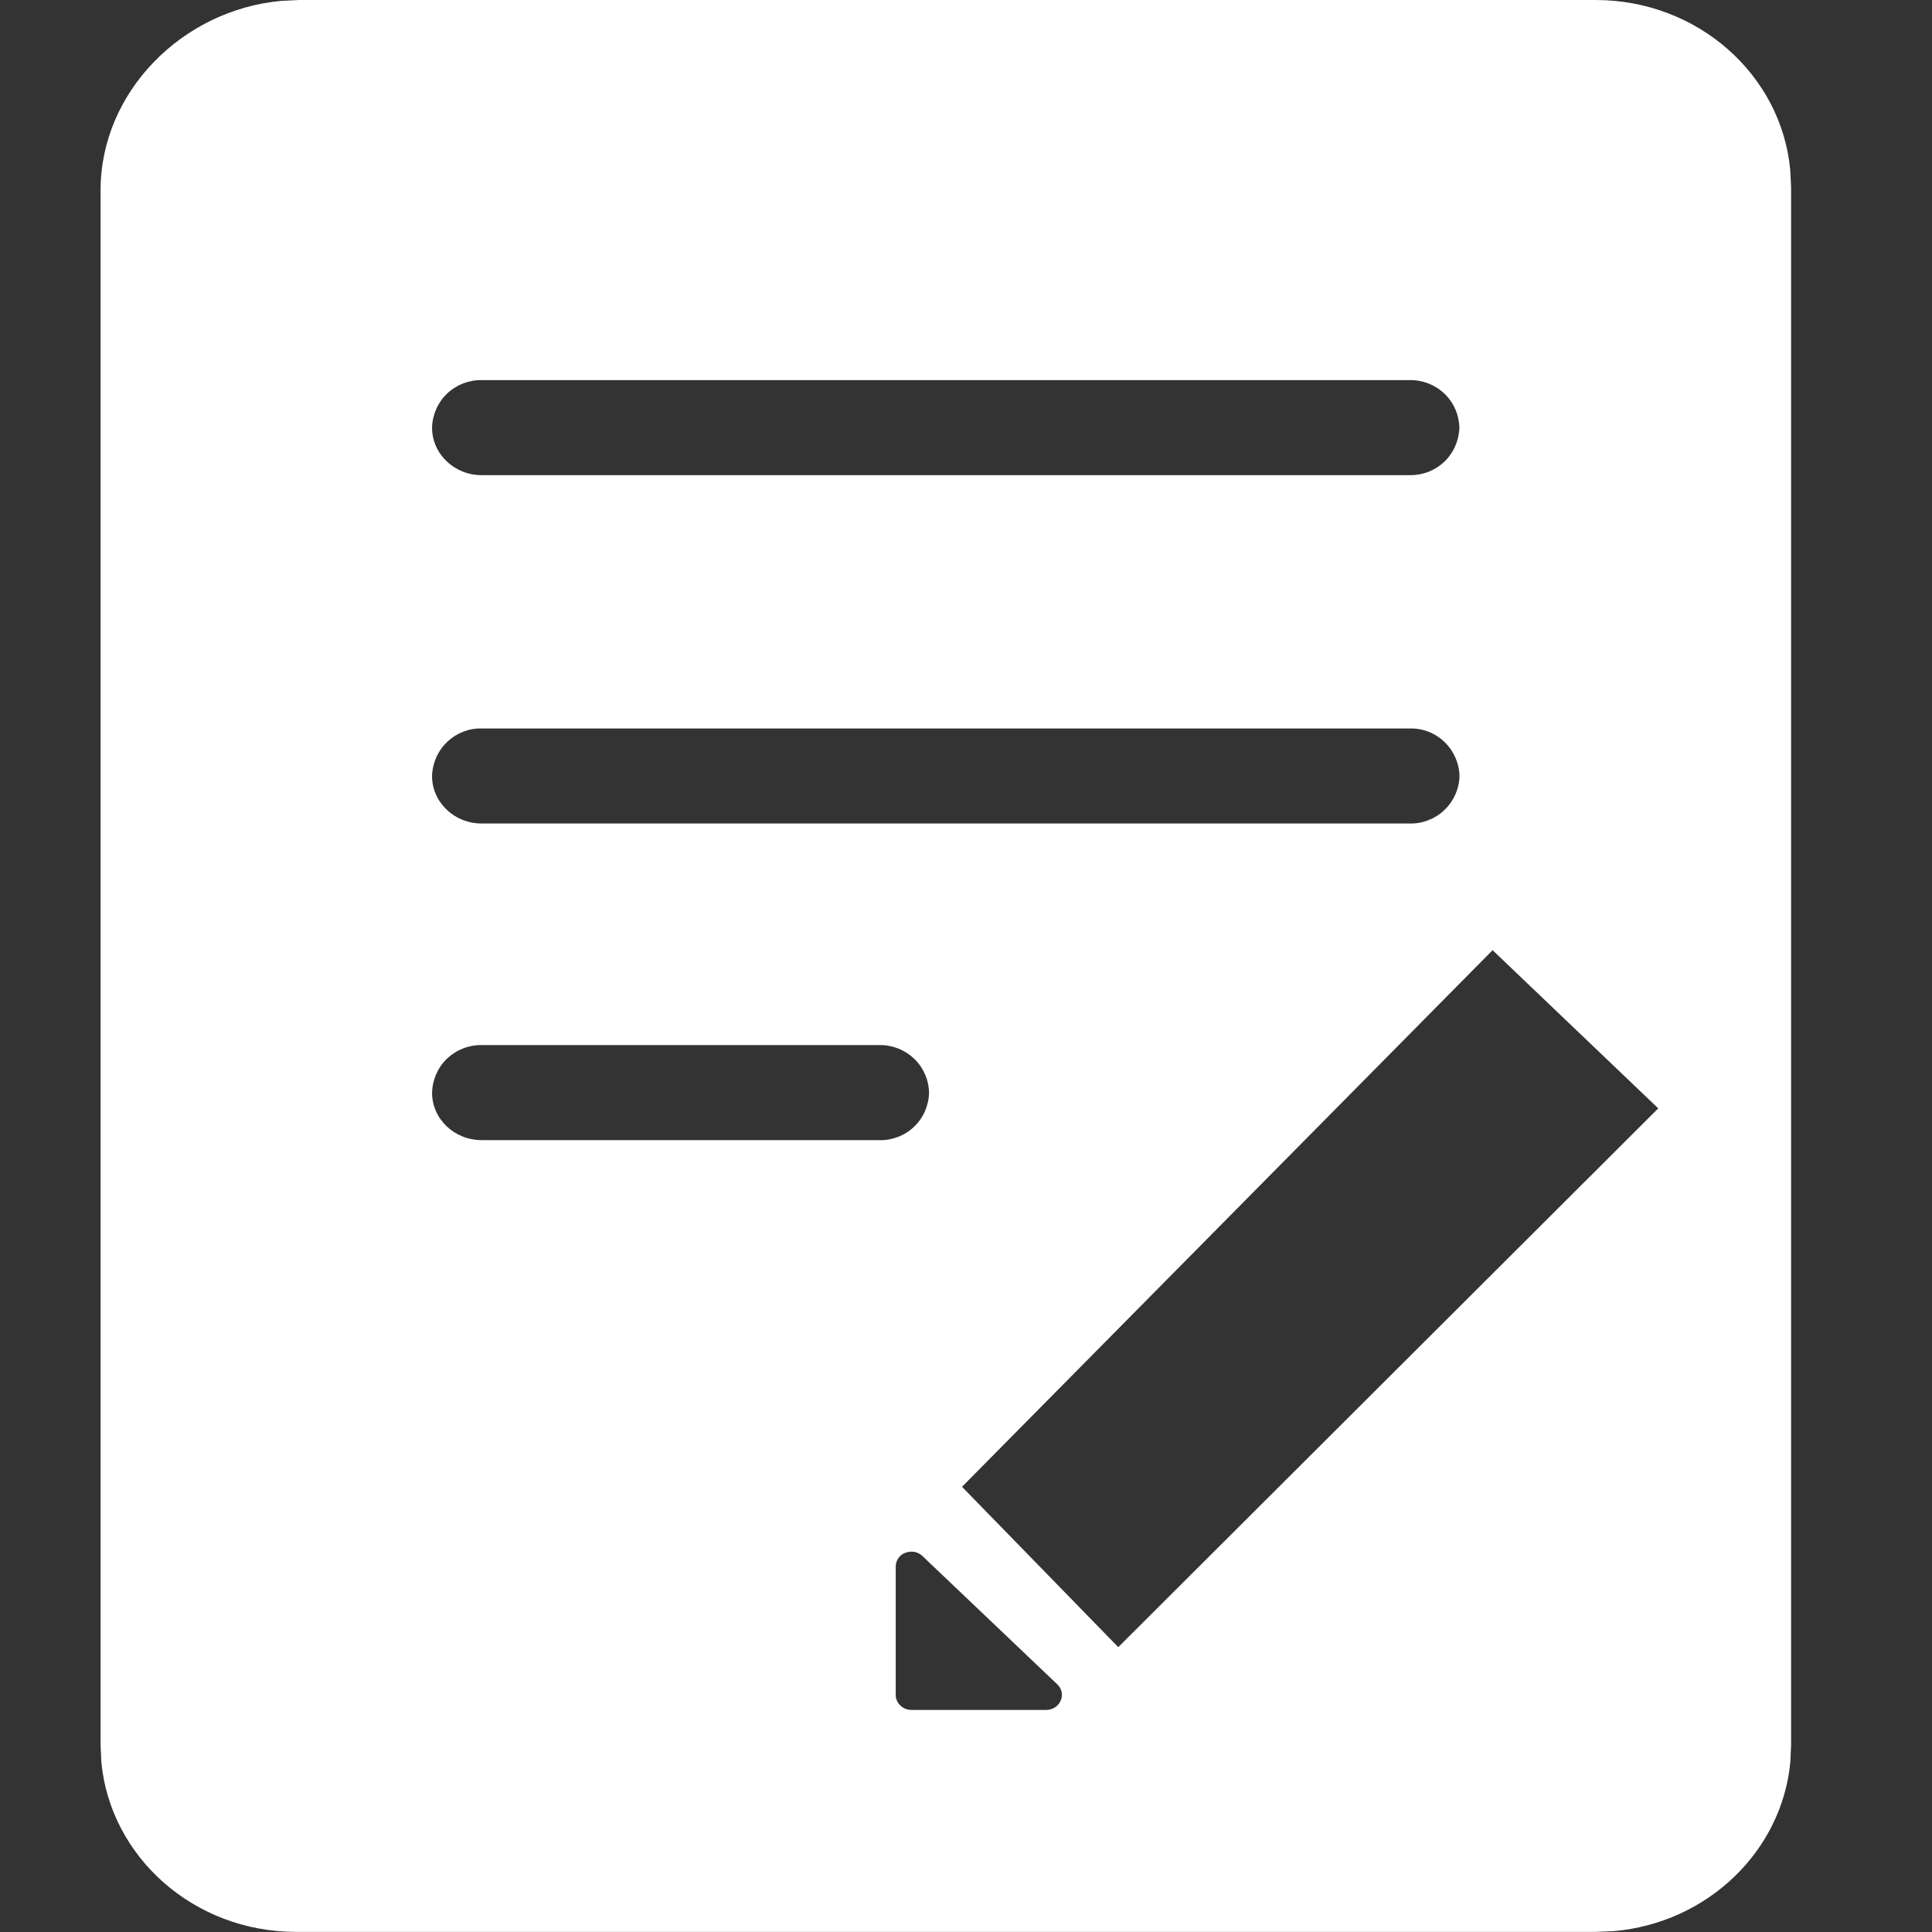 <svg width="16" height="16" viewBox="0 0 16 16" fill="none" xmlns="http://www.w3.org/2000/svg">
<rect x="0" y="0" width="16" height="16" fill="#333333" stroke="none"/>
<path d="M13.216 0C14.061 0.001 14.753 0.62 14.826 1.408L14.833 1.549V14.45L14.827 14.591C14.757 15.333 14.14 15.925 13.364 15.993L13.217 15.999H2.449C1.605 15.998 0.913 15.379 0.839 14.591L0.833 14.45V1.574C0.833 0.766 1.506 0.08 2.333 0.007L2.48 0H13.216ZM7.498 12.859C7.474 12.868 7.454 12.883 7.44 12.904C7.425 12.925 7.418 12.949 7.418 12.974V14.037C7.418 14.105 7.477 14.161 7.548 14.161H8.664C8.717 14.161 8.764 14.131 8.784 14.084C8.805 14.038 8.794 13.984 8.756 13.949L7.64 12.887C7.622 12.869 7.598 12.857 7.573 12.852C7.548 12.848 7.522 12.85 7.498 12.86V12.859ZM12.361 7.869L7.967 12.313L9.261 13.641L13.733 9.179L12.361 7.869ZM7.283 8.655H3.989C3.883 8.653 3.779 8.694 3.702 8.767C3.625 8.841 3.581 8.943 3.578 9.049C3.578 9.266 3.762 9.442 3.989 9.442H7.283C7.336 9.444 7.388 9.434 7.438 9.415C7.487 9.396 7.532 9.368 7.57 9.331C7.608 9.295 7.639 9.251 7.66 9.203C7.681 9.154 7.693 9.102 7.694 9.049C7.692 8.943 7.647 8.841 7.57 8.767C7.493 8.694 7.39 8.653 7.283 8.655ZM11.675 6.033H3.989C3.883 6.03 3.78 6.071 3.703 6.144C3.626 6.218 3.581 6.319 3.578 6.426C3.578 6.644 3.762 6.82 3.989 6.82H11.675C11.728 6.821 11.78 6.812 11.83 6.792C11.879 6.773 11.924 6.745 11.962 6.708C12.001 6.671 12.031 6.628 12.053 6.579C12.074 6.531 12.086 6.479 12.087 6.426C12.084 6.319 12.039 6.218 11.962 6.144C11.885 6.07 11.781 6.03 11.675 6.033ZM11.675 3.148H3.989C3.883 3.146 3.78 3.186 3.703 3.259C3.626 3.333 3.581 3.434 3.578 3.541C3.578 3.759 3.762 3.935 3.989 3.935H11.675C11.781 3.937 11.885 3.897 11.962 3.823C12.039 3.749 12.083 3.647 12.086 3.541C12.083 3.434 12.039 3.333 11.961 3.259C11.884 3.186 11.781 3.146 11.675 3.148V3.148Z" fill="white"/>
</svg>
